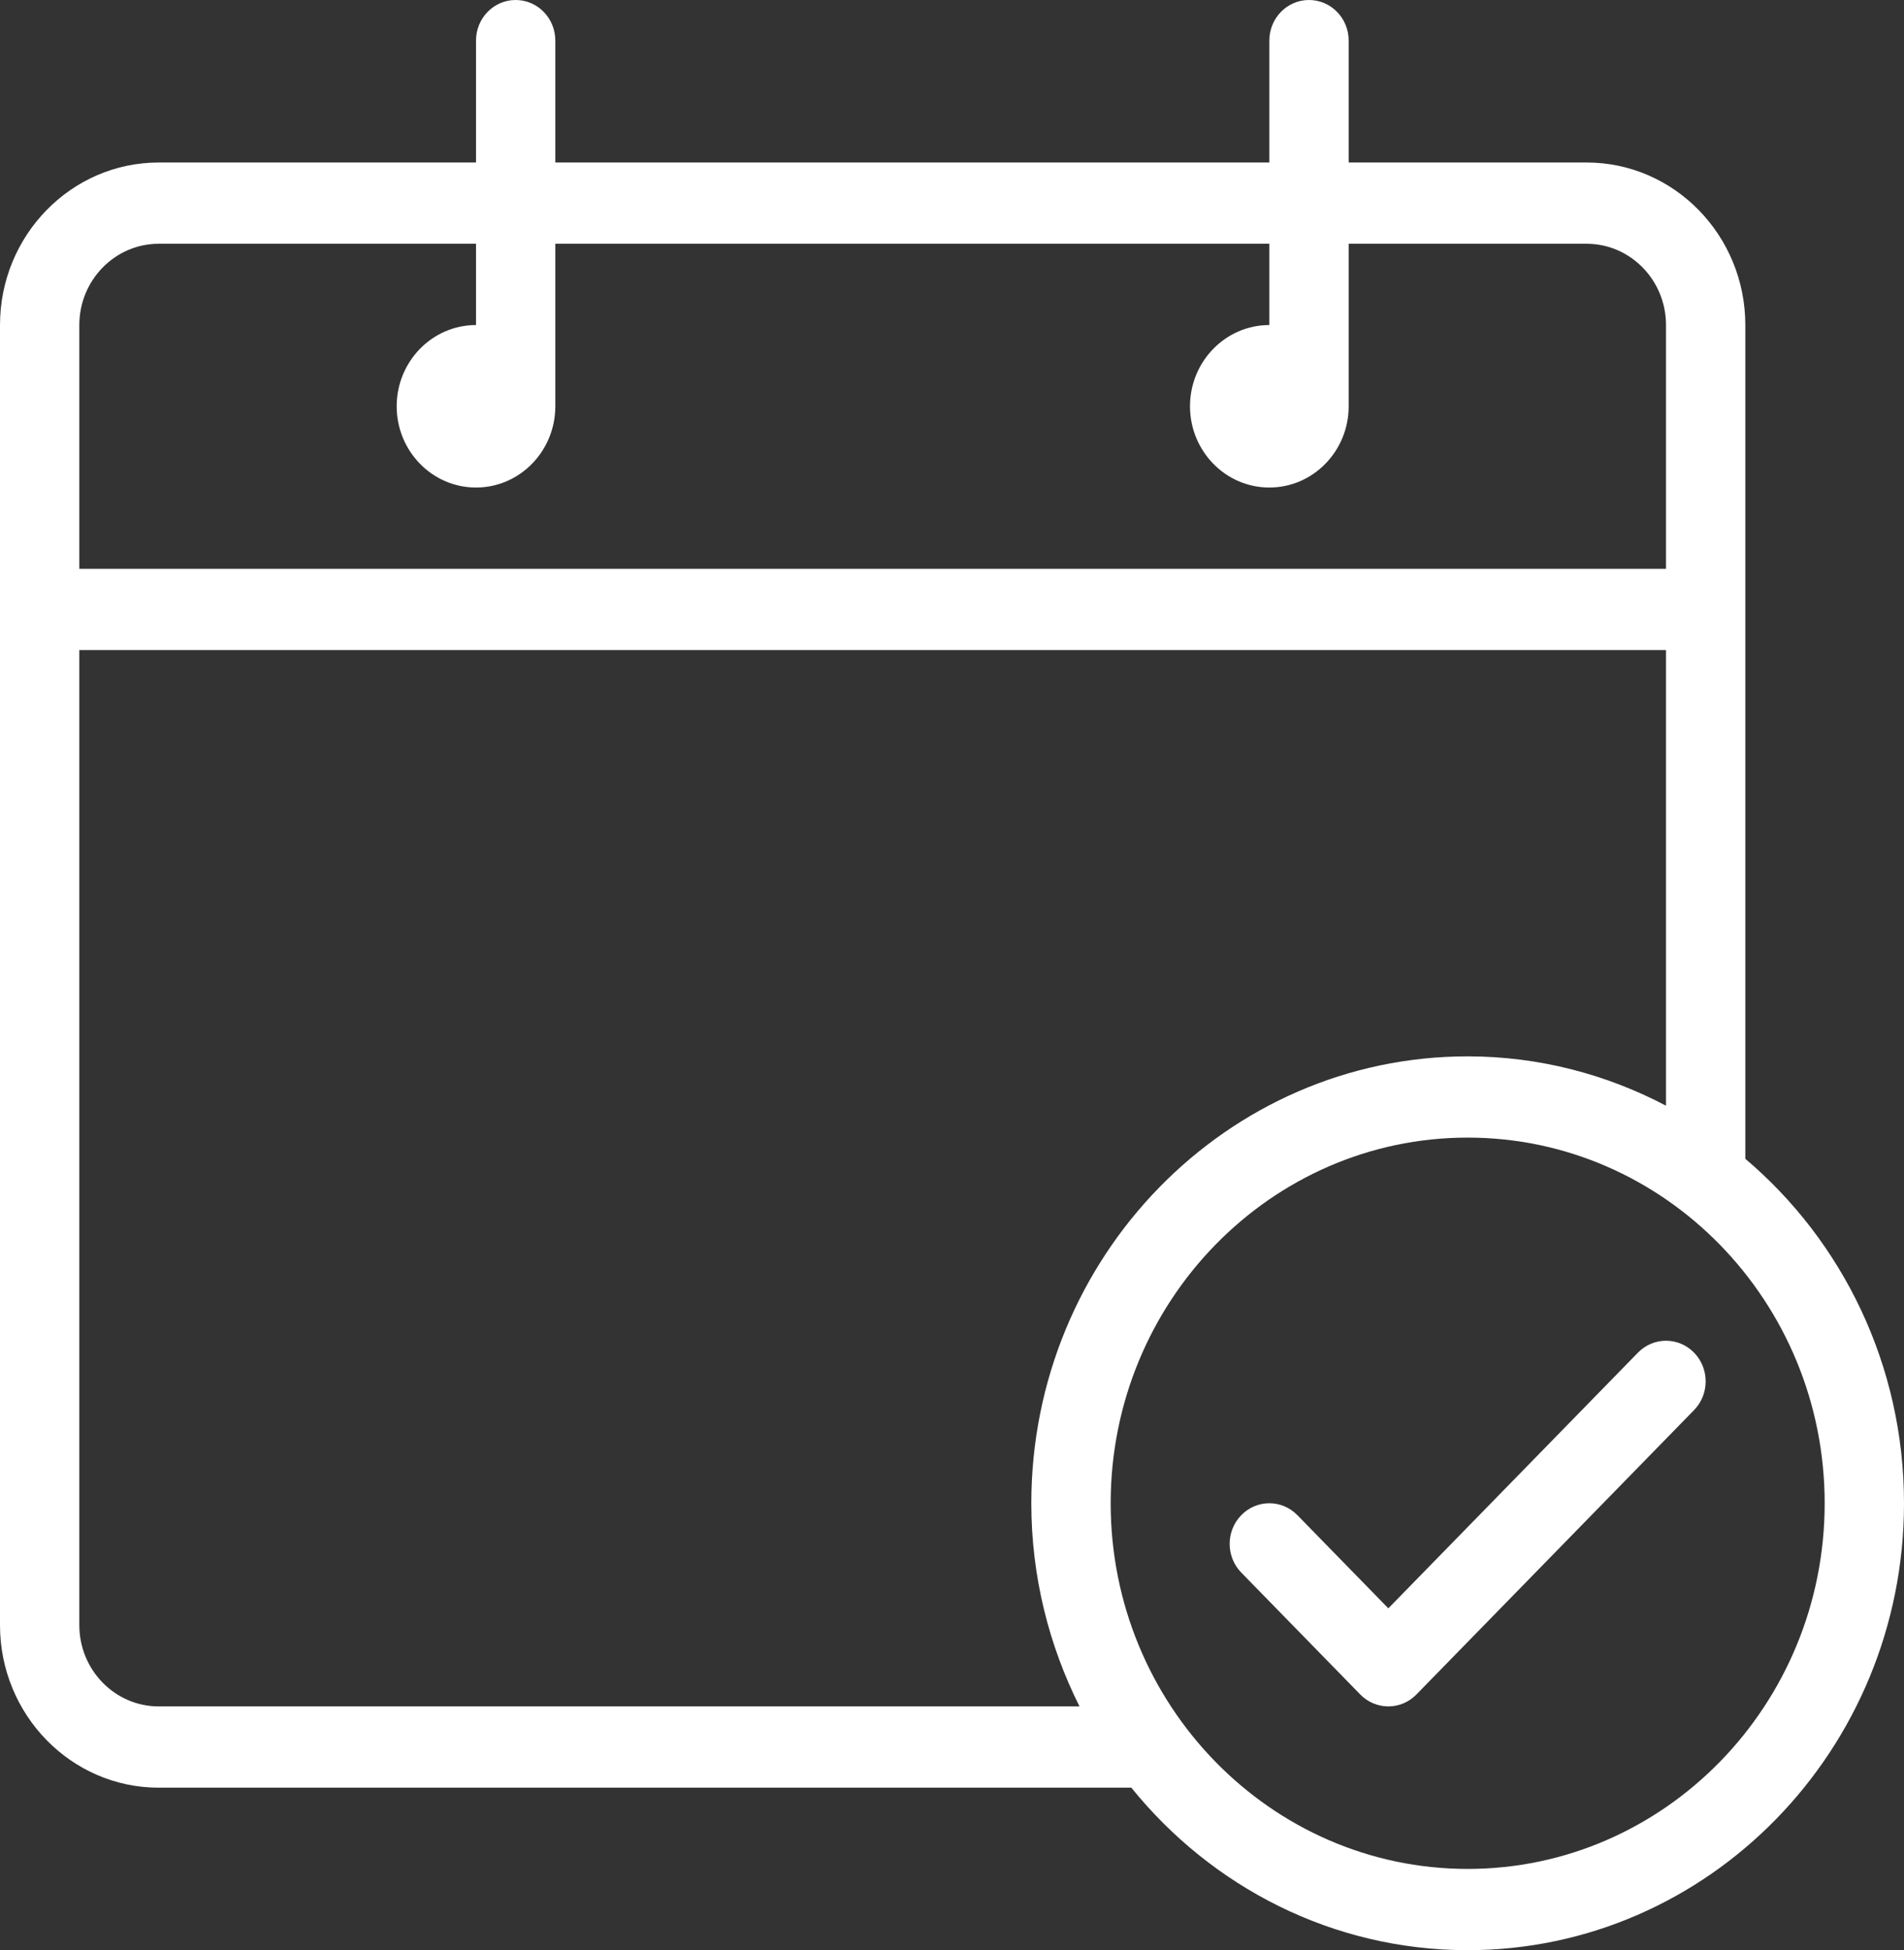 <?xml version="1.0" encoding="UTF-8"?> <svg xmlns="http://www.w3.org/2000/svg" width="83" height="85" viewBox="0 0 83 85" fill="none"><rect x="0" y="0" width="83" height="85" fill="#333333" stroke="none"/><path d="M76.083 50.507V14.167C76.083 10.26 72.981 7.083 69.167 7.083H58.792V1.771C58.792 0.792 58.018 0 57.062 0C56.107 0 55.333 0.792 55.333 1.771V7.083H24.208V1.771C24.208 0.792 23.435 0 22.479 0C21.523 0 20.75 0.792 20.75 1.771V7.083H6.917C3.102 7.083 0 10.26 0 14.167V70.833C0 74.74 3.102 77.917 6.917 77.917H49.318C52.81 82.24 58.085 85 63.979 85C74.467 85 83 76.262 83 65.521C83 59.485 80.305 54.082 76.083 50.507ZM3.458 14.167C3.458 12.214 5.01 10.625 6.917 10.625H20.75V14.167C18.842 14.167 17.292 15.756 17.292 17.708C17.292 19.661 18.842 21.25 20.75 21.25C22.658 21.25 24.208 19.661 24.208 17.708V10.625H55.333V14.167C53.425 14.167 51.875 15.756 51.875 17.708C51.875 19.661 53.425 21.25 55.333 21.25C57.242 21.25 58.792 19.661 58.792 17.708V10.625H69.167C71.073 10.625 72.625 12.214 72.625 14.167V24.792H3.458V14.167ZM6.917 74.375C5.01 74.375 3.458 72.786 3.458 70.833V28.333H72.625V48.192C70.028 46.828 67.094 46.042 63.979 46.042C53.491 46.042 44.958 54.78 44.958 65.521C44.958 68.71 45.726 71.715 47.058 74.375H6.917ZM63.979 81.458C55.398 81.458 48.417 74.309 48.417 65.521C48.417 56.733 55.398 49.583 63.979 49.583C72.561 49.583 79.542 56.733 79.542 65.521C79.542 74.309 72.561 81.458 63.979 81.458Z" fill="white"></path><path d="M71.402 58.956L60.521 70.1L56.556 66.039C55.88 65.347 54.786 65.347 54.111 66.039C53.435 66.731 53.435 67.852 54.111 68.543L59.298 73.856C59.636 74.202 60.079 74.375 60.521 74.375C60.963 74.375 61.406 74.202 61.744 73.856L73.848 61.46C74.523 60.768 74.523 59.648 73.848 58.956C73.172 58.264 72.078 58.264 71.402 58.956Z" fill="white"></path></svg> 